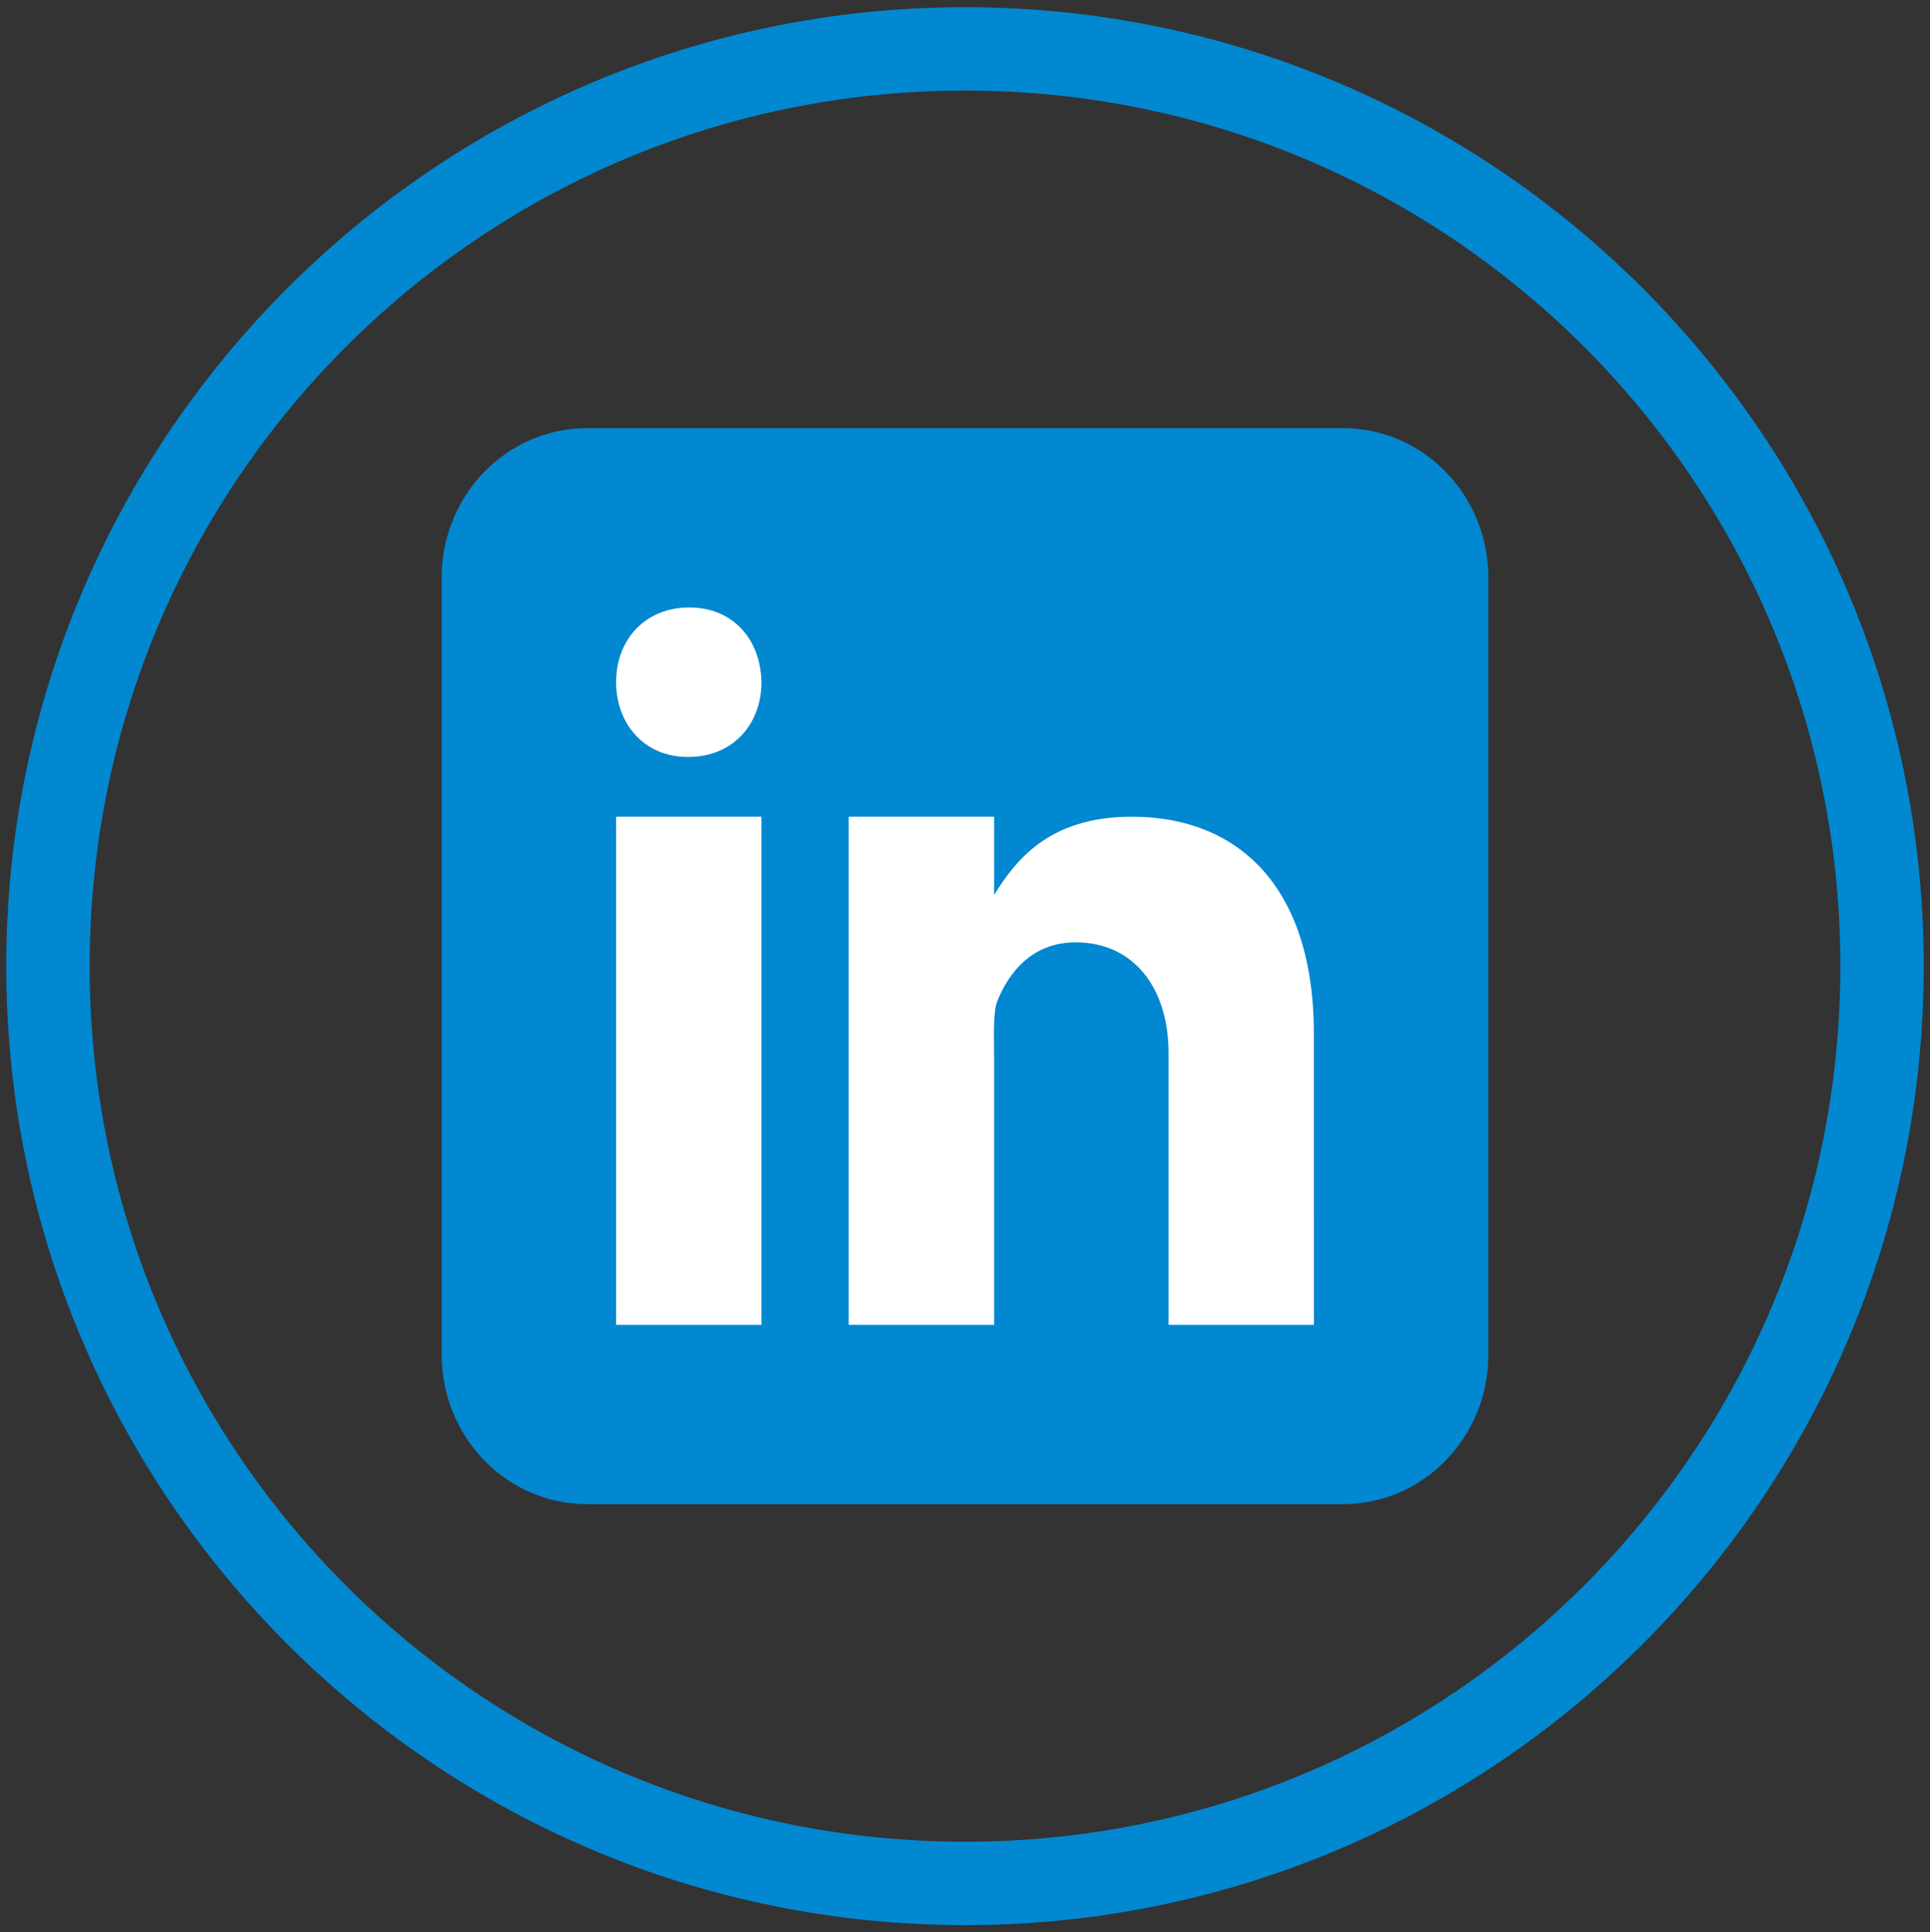 <?xml version="1.0" encoding="utf-8"?>
<!-- Generator: Adobe Illustrator 16.0.0, SVG Export Plug-In . SVG Version: 6.00 Build 0)  -->
<!DOCTYPE svg PUBLIC "-//W3C//DTD SVG 1.1//EN" "http://www.w3.org/Graphics/SVG/1.1/DTD/svg11.dtd">
<svg version="1.1" id="Layer_1" xmlns="http://www.w3.org/2000/svg" xmlns:xlink="http://www.w3.org/1999/xlink" x="0px" y="0px"
	 width="99.904px" height="100px" viewBox="-0.338 0 99.904 100" enable-background="new -0.338 0 99.904 100" xml:space="preserve"
	>
<rect x="-0.338" y="0" width="99.904" height="100" fill="#333333" stroke="none"/>
<path fill="#0288D1" d="M49.614,0.373C22.232,0.373-0.013,22.618-0.013,50c0,27.383,22.245,49.627,49.627,49.627
	c27.383,0,49.627-22.244,49.627-49.627C99.241,22.618,76.997,0.373,49.614,0.373z M49.614,95.312
	C24.563,95.312,4.303,75.051,4.303,50c0-25.05,20.261-45.312,45.312-45.312S94.926,24.95,94.926,50
	C94.926,75.051,74.665,95.312,49.614,95.312z"/>
<g>
	<path fill="#0288D1" d="M76.705,70.109c0,4.271-3.369,7.733-7.525,7.733h-39.13c-4.155,0-7.525-3.463-7.525-7.733V29.891
		c0-4.272,3.37-7.733,7.525-7.733h39.13c4.156,0,7.525,3.461,7.525,7.733V70.109z"/>
	<path fill="#FFFFFF" d="M31.554,42.266h7.525v26.295h-7.525V42.266z M35.294,39.173h-0.042c-2.246,0-3.698-1.72-3.698-3.869
		c0-2.194,1.498-3.866,3.784-3.866c2.289,0,3.699,1.672,3.741,3.866C39.079,37.451,37.627,39.173,35.294,39.173z M67.675,68.561
		h-7.525V54.485c0-3.397-1.843-5.717-4.803-5.717c-2.26,0-3.482,1.563-4.074,3.077c-0.218,0.541-0.153,2.037-0.153,2.794v13.921
		h-7.525V42.266h7.525v4.047c1.085-1.728,2.784-4.047,7.131-4.047c5.385,0,9.422,3.48,9.422,11.251L67.675,68.561L67.675,68.561z"/>
</g>
</svg>
